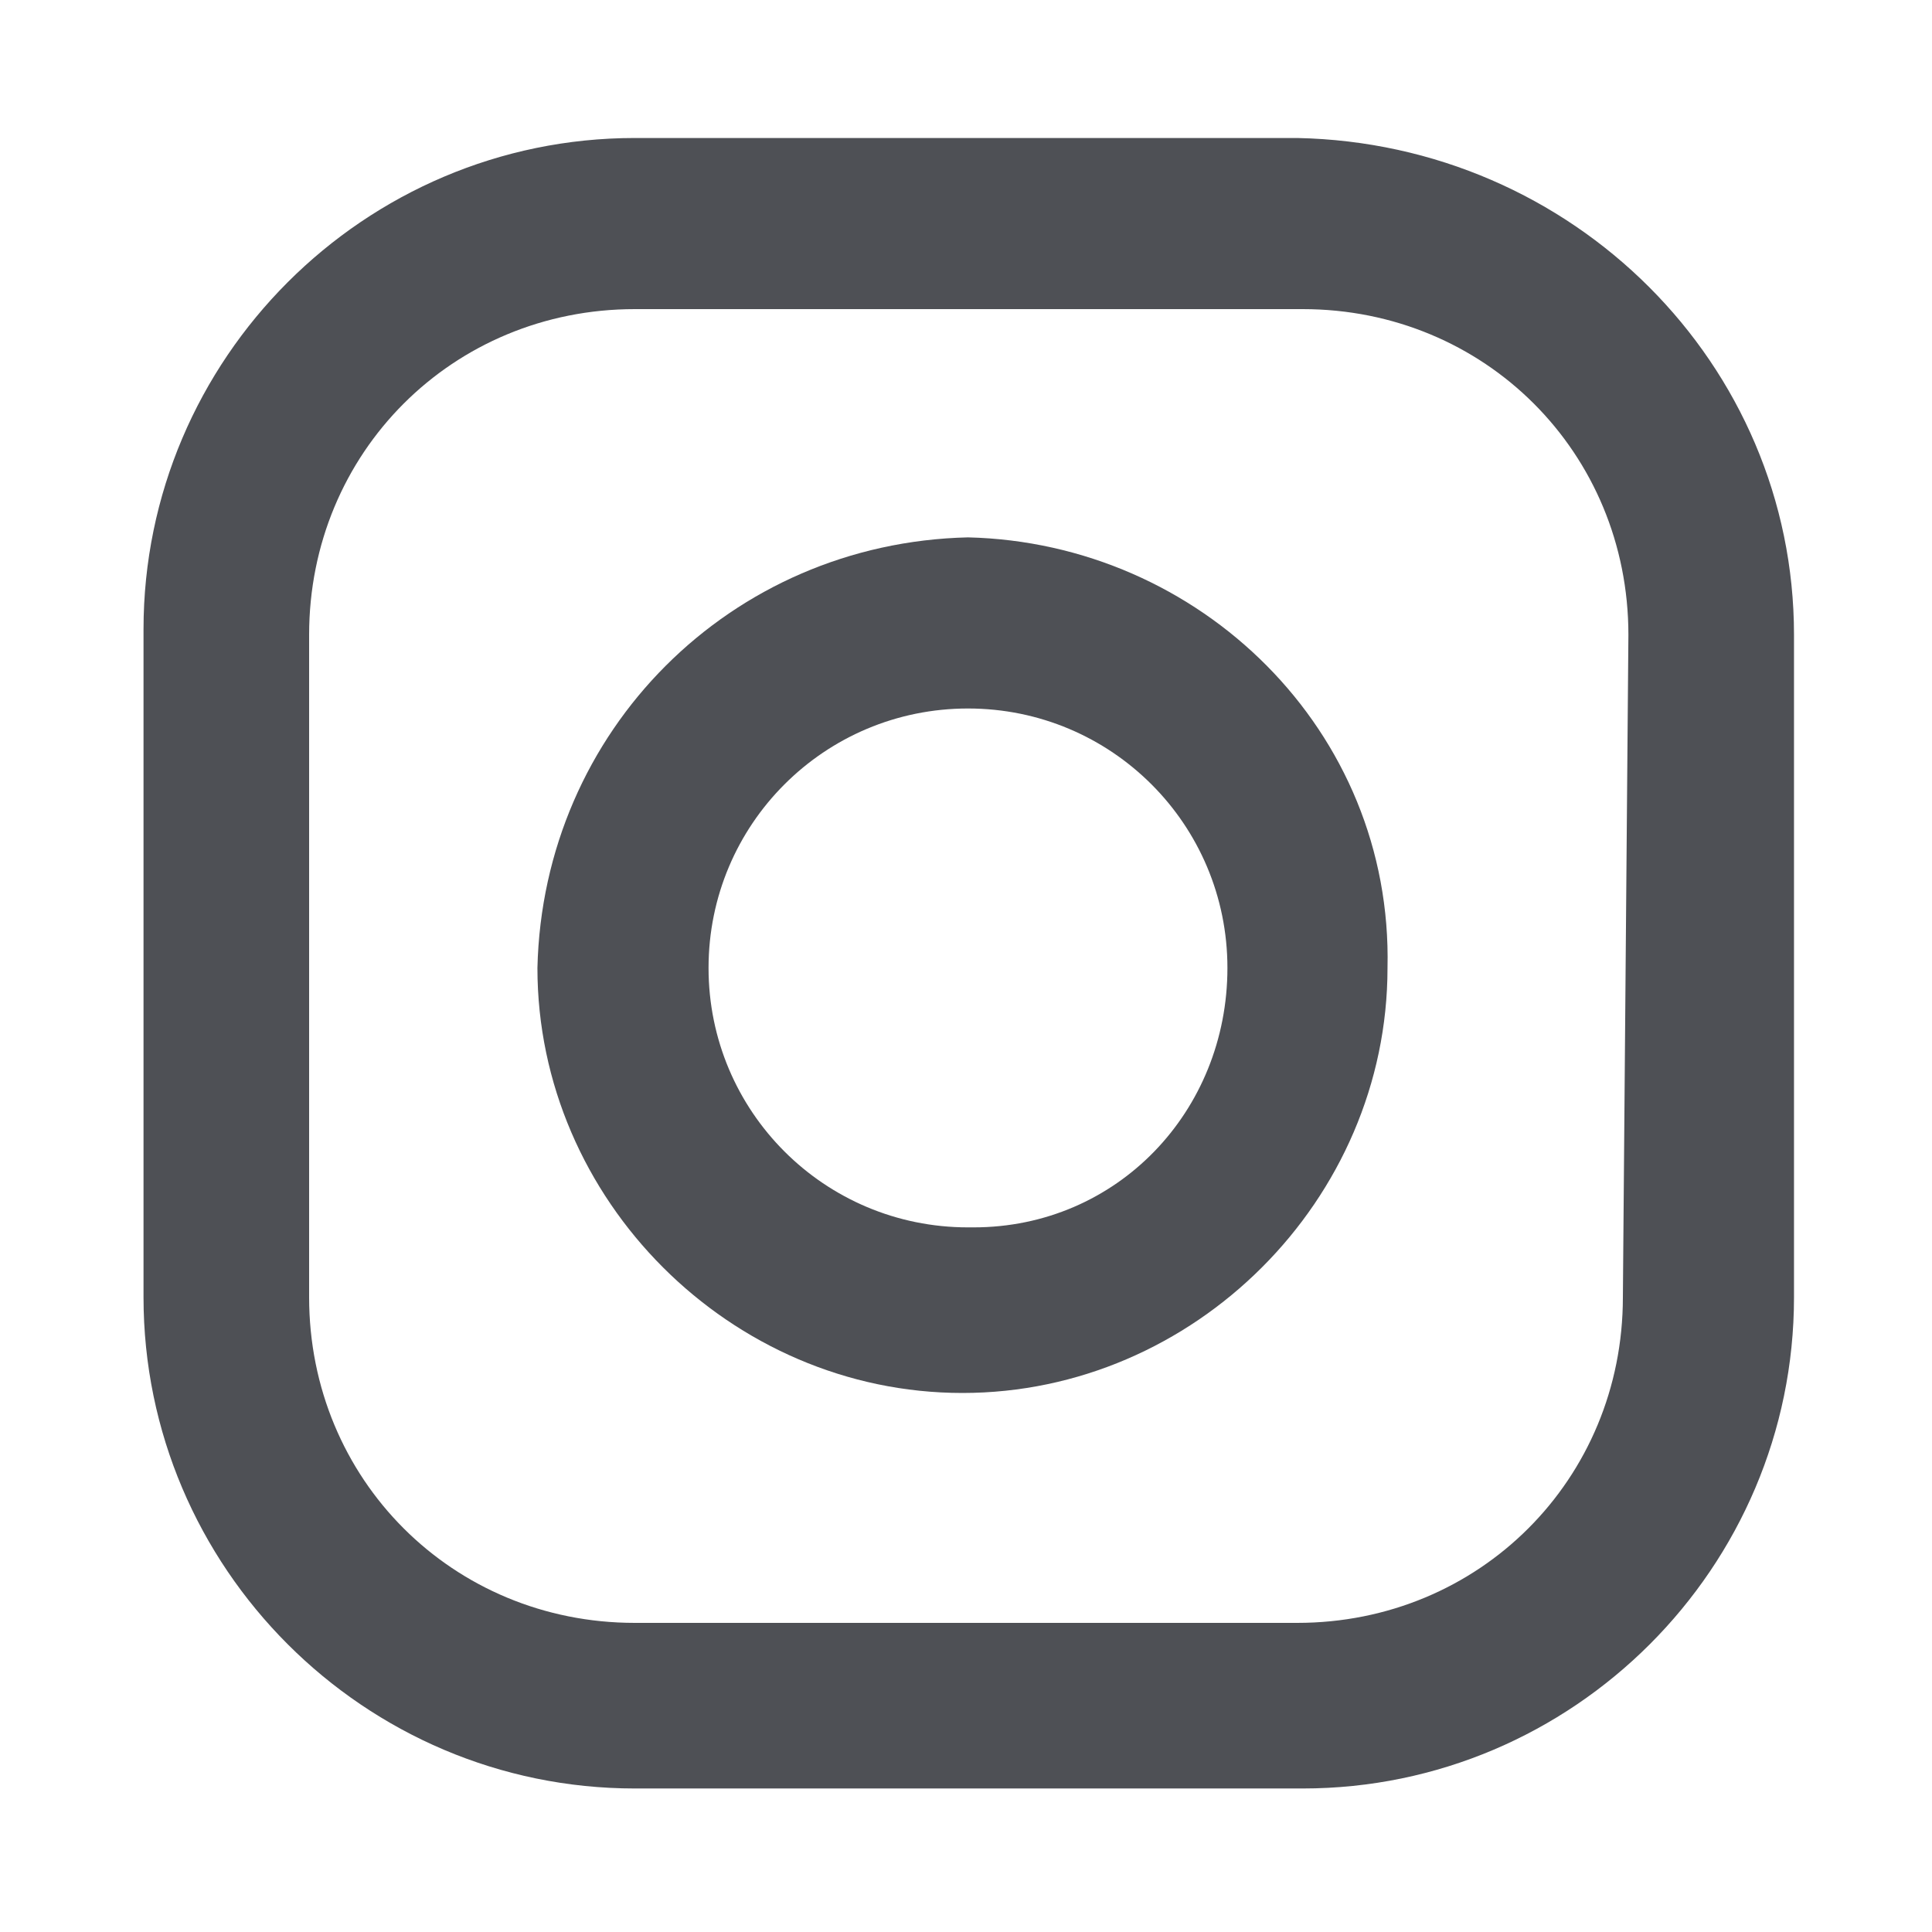 <?xml version="1.0" encoding="utf-8"?>
<!-- Generator: Adobe Illustrator 25.4.1, SVG Export Plug-In . SVG Version: 6.00 Build 0)  -->
<svg version="1.1" id="Layer_1" xmlns="http://www.w3.org/2000/svg" xmlns:xlink="http://www.w3.org/1999/xlink" x="0px" y="0px"
	 viewBox="0 0 35 35" style="enable-background:new 0 0 35 35;" xml:space="preserve">
<style type="text/css">
	.st0{fill:#4E5055;}
</style>
<g id="Group_576" transform="translate(-953.067 -7009.511)">
	<g id="Group_315" transform="translate(953.067 7009.511)">
		<path id="Path_236" class="st0" d="M23.5,2.5H11.5c-4.9,0-8.9,4-8.9,8.9c0,0,0,0,0,0v12.1c0,4.9,4,8.9,8.9,8.9c0,0,0,0,0,0h12.1
			c4.9,0,8.9-4,8.9-8.9c0,0,0,0,0,0V11.5C32.5,6.6,28.5,2.6,23.5,2.5C23.6,2.5,23.5,2.5,23.5,2.5 M29.4,23.5c0,3.3-2.6,5.9-5.9,5.9
			H11.5c-3.3,0-5.9-2.6-5.9-5.9V11.5c0-3.3,2.6-5.9,5.9-5.9h12.1c3.3,0,5.9,2.6,5.9,5.9L29.4,23.5z"/>
	</g>
	<g id="Group_316" transform="translate(960.303 7016.746)">
		<path id="Path_237" class="st0" d="M10.3,2.5C6,2.6,2.6,6,2.5,10.3c0,4.2,3.5,7.7,7.7,7.7c4.2,0,7.7-3.5,7.7-7.7
			C18,6,14.5,2.6,10.3,2.5 M10.3,15c-2.6,0-4.7-2.1-4.7-4.7c0-2.6,2.1-4.7,4.7-4.7c2.6,0,4.7,2.1,4.7,4.7c0,2.6-2,4.7-4.6,4.7
			C10.4,15,10.3,15,10.3,15"/>
	</g>
</g>
</svg>
